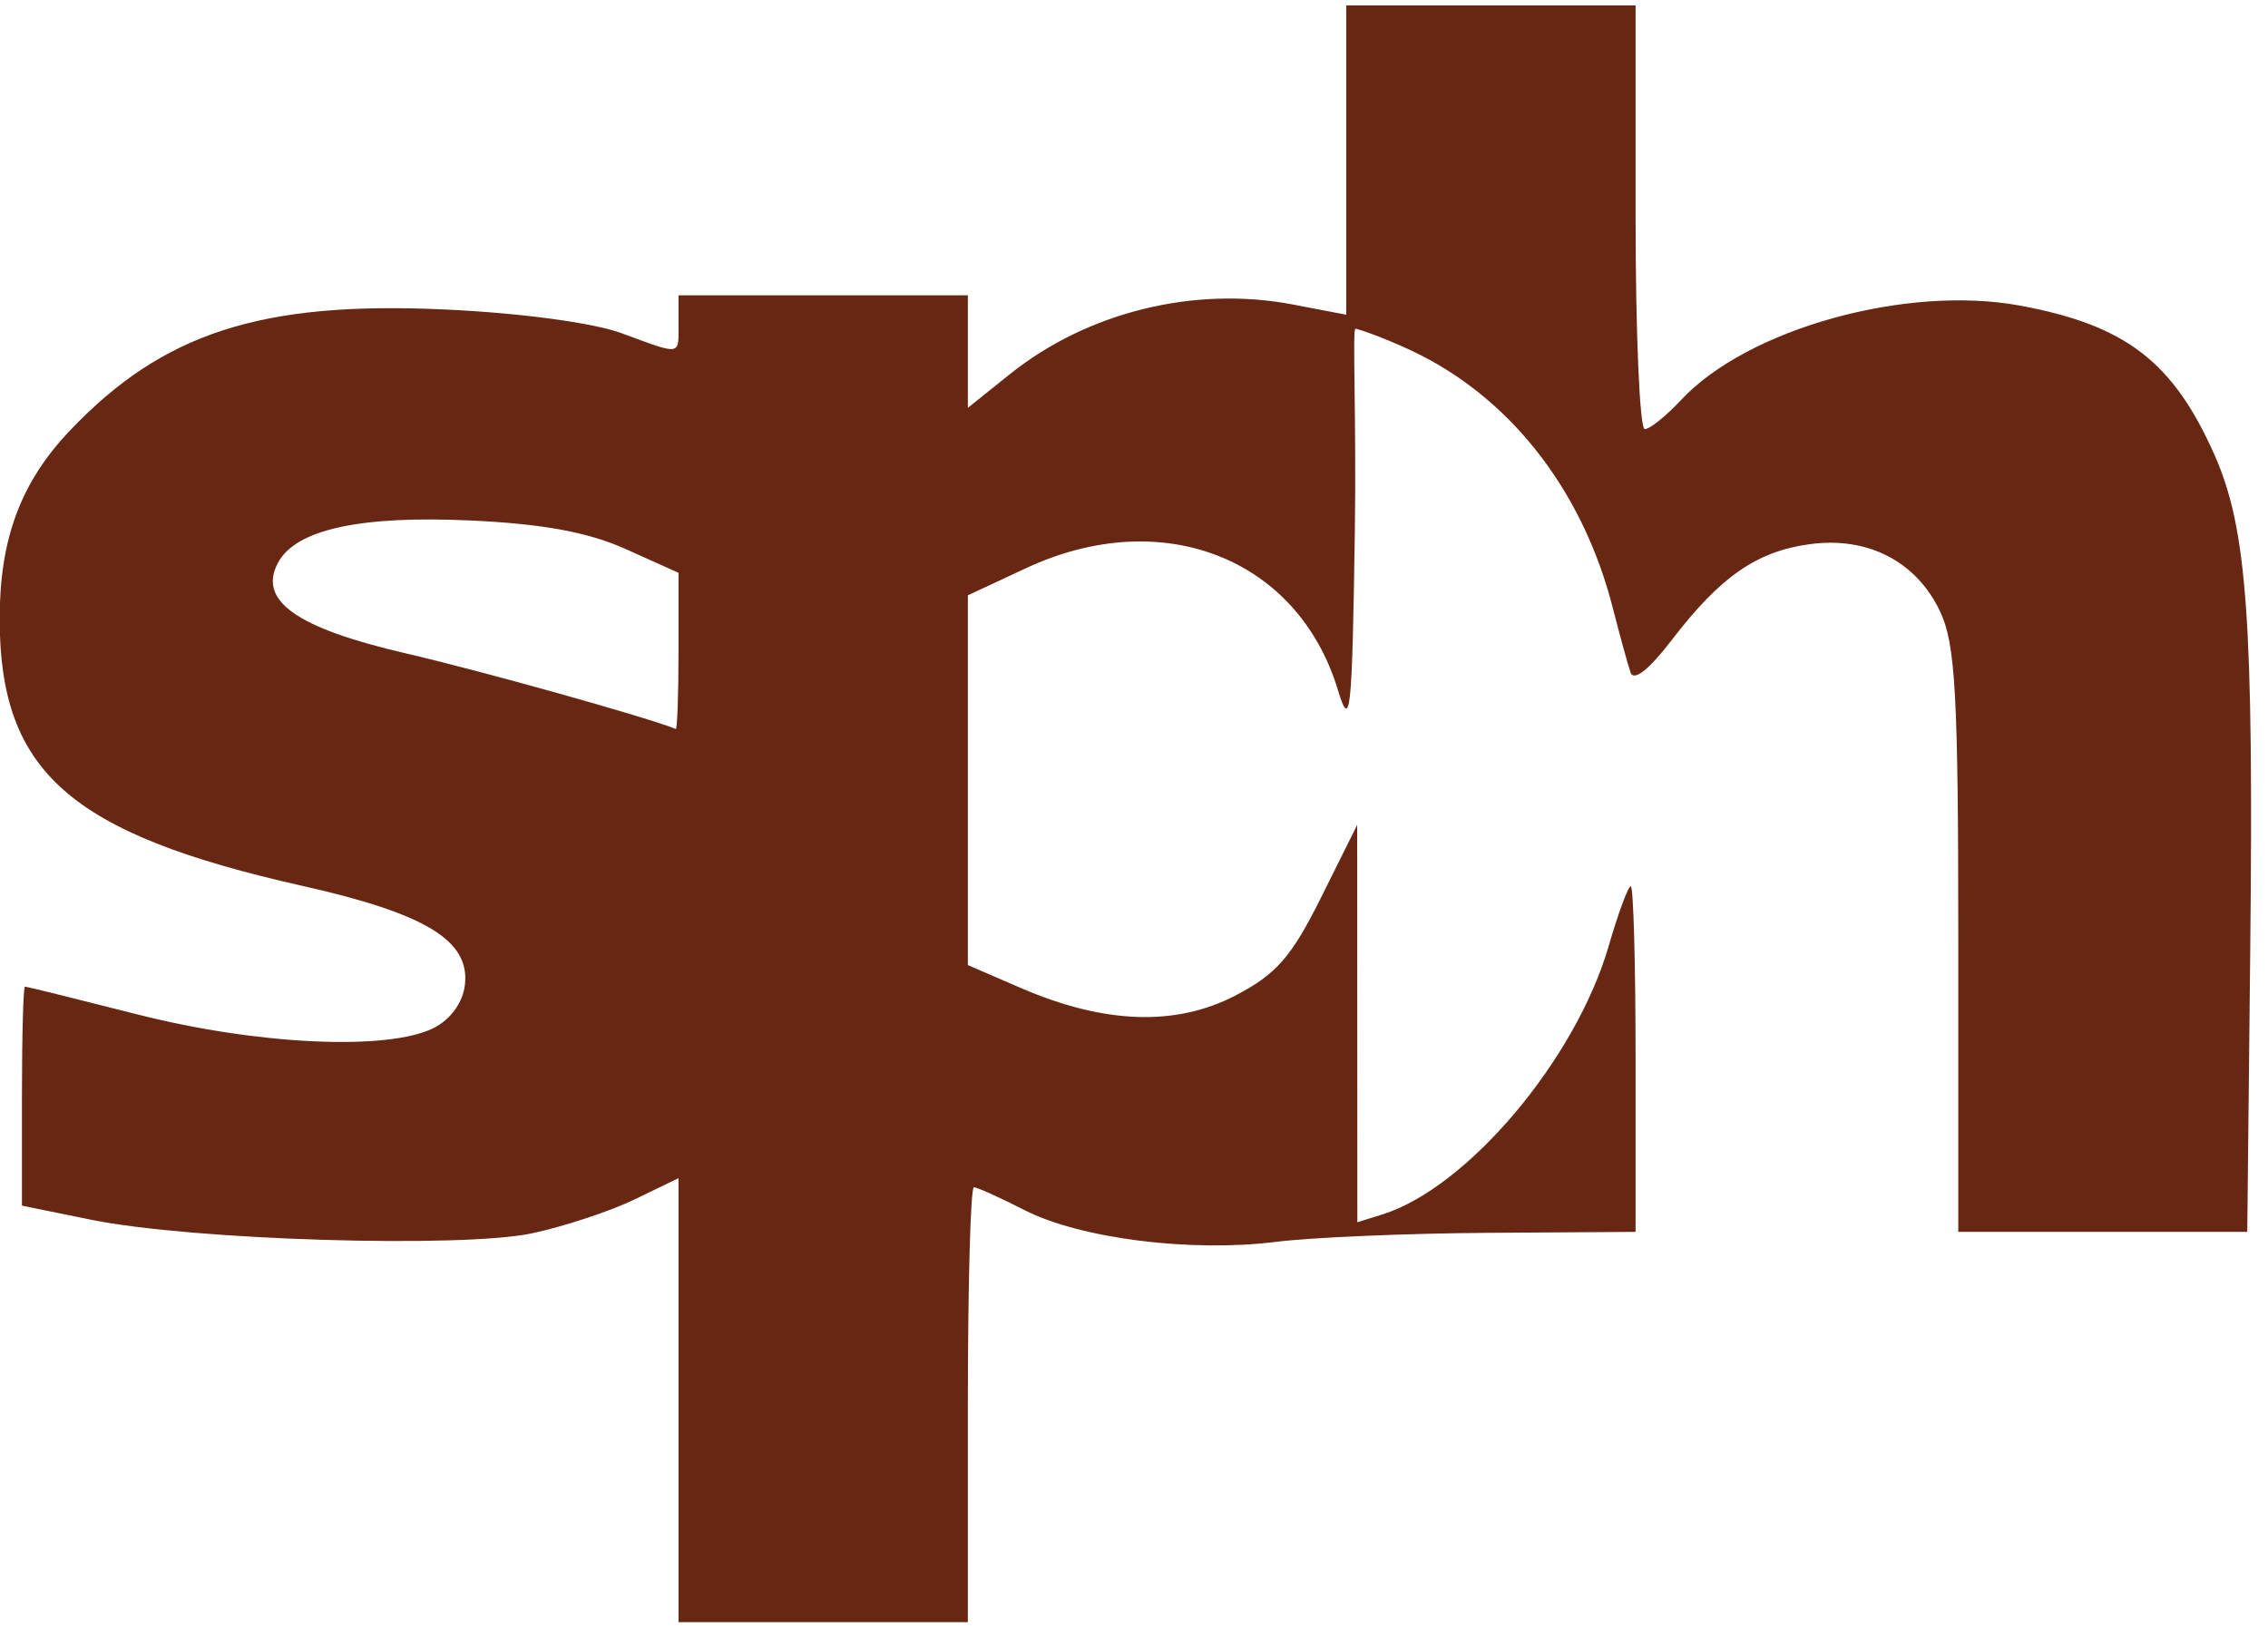 <?xml version="1.0" encoding="UTF-8"?>
<svg xmlns="http://www.w3.org/2000/svg" xmlns:xlink="http://www.w3.org/1999/xlink" width="90px" height="65px" viewBox="0 0 90 65">
  <!-- Generator: Sketch 46.1 (44463) - http://www.bohemiancoding.com/sketch -->
  <title>clientlogos/sph</title>
  <desc>Created with Sketch.</desc>
  <defs></defs>
  <g id="Review" stroke="none" stroke-width="1" fill="none" fill-rule="evenodd">
    <g id="Home" transform="translate(-543, -1860)" fill="#682712">
      <g id="Group-2" transform="translate(443, 1527)">
        <g id="Group" transform="translate(0, 150)">
          <g id="Atoms/clientlogos/sph" transform="translate(0, 155)">
            <g id="clientlogos/sph" transform="translate(99.5, 27.5)">
              <path d="M27.425,56.075 L27.425,47.264 L25.68,48.109 C24.72,48.574 22.897,49.177 21.628,49.45 C18.83,50.051 8.096,49.724 4.131,48.917 L1.371,48.355 L1.371,44.008 C1.371,41.617 1.425,39.66 1.491,39.66 C1.557,39.66 3.57,40.158 5.964,40.767 C10.738,41.98 15.9,42.216 17.71,41.303 C18.382,40.964 18.867,40.294 18.949,39.591 C19.154,37.834 17.395,36.762 12.502,35.663 C3.266,33.588 0.487,31.135 0.487,25.056 C0.487,21.889 1.326,19.639 3.27,17.595 C6.96,13.712 10.856,12.45 18.13,12.783 C21.139,12.921 24.022,13.307 25.163,13.725 C27.578,14.611 27.425,14.638 27.425,13.328 L27.425,12.222 L33.166,12.222 L38.907,12.222 L38.907,14.455 L38.907,16.689 L40.563,15.36 C43.653,12.882 47.899,11.837 51.824,12.59 L53.922,12.992 L53.922,6.854 L53.922,0.715 L59.663,0.715 L65.404,0.715 L65.404,9.124 C65.404,13.748 65.568,17.532 65.768,17.532 C65.969,17.532 66.615,17.015 67.204,16.382 C69.838,13.552 76.147,11.794 80.668,12.632 C84.859,13.408 86.746,14.862 88.386,18.577 C89.671,21.49 89.933,25.137 89.795,38.222 L89.677,49.396 L83.944,49.396 L78.21,49.396 L78.21,37.846 C78.21,28.073 78.099,26.061 77.488,24.771 C76.548,22.785 74.624,21.789 72.325,22.098 C70.214,22.382 68.77,23.384 66.838,25.906 C65.94,27.079 65.328,27.561 65.204,27.193 C65.095,26.869 64.776,25.71 64.496,24.616 C63.342,20.11 60.616,16.514 56.917,14.617 C55.772,14.03 54.41,13.549 54.286,13.549 C54.162,13.549 54.329,17.184 54.263,21.626 C54.155,28.882 54.086,29.517 53.589,27.879 C52,22.644 46.608,20.537 41.226,23.048 L38.907,24.13 L38.907,31.468 L38.907,38.806 L41.005,39.714 C44.311,41.144 47.139,41.247 49.506,40.024 C51.145,39.176 51.744,38.493 52.925,36.12 L54.357,33.243 L54.36,41.128 L54.363,49.014 L55.357,48.703 C58.73,47.649 63.032,42.546 64.335,38.055 C64.714,36.747 65.11,35.677 65.214,35.677 C65.318,35.677 65.404,38.764 65.404,42.537 L65.404,49.396 L59.552,49.434 C56.334,49.454 52.542,49.616 51.126,49.793 C47.748,50.215 43.362,49.66 41.154,48.531 C40.18,48.033 39.277,47.626 39.146,47.626 C39.015,47.626 38.907,51.51 38.907,56.256 L38.907,64.886 L33.166,64.886 L27.425,64.886 L27.425,56.075 L27.425,56.075 Z M27.425,26.359 C27.425,28.076 27.376,29.461 27.315,29.435 C26.252,28.991 19.622,27.133 16.606,26.434 C12.258,25.426 10.727,24.342 11.531,22.837 C12.237,21.514 14.794,20.954 19.195,21.16 C22.042,21.293 23.848,21.626 25.328,22.292 L27.425,23.236 L27.425,26.359 Z" id="sph"></path>
            </g>
          </g>
        </g>
      </g>
    </g>
  </g>
</svg>
